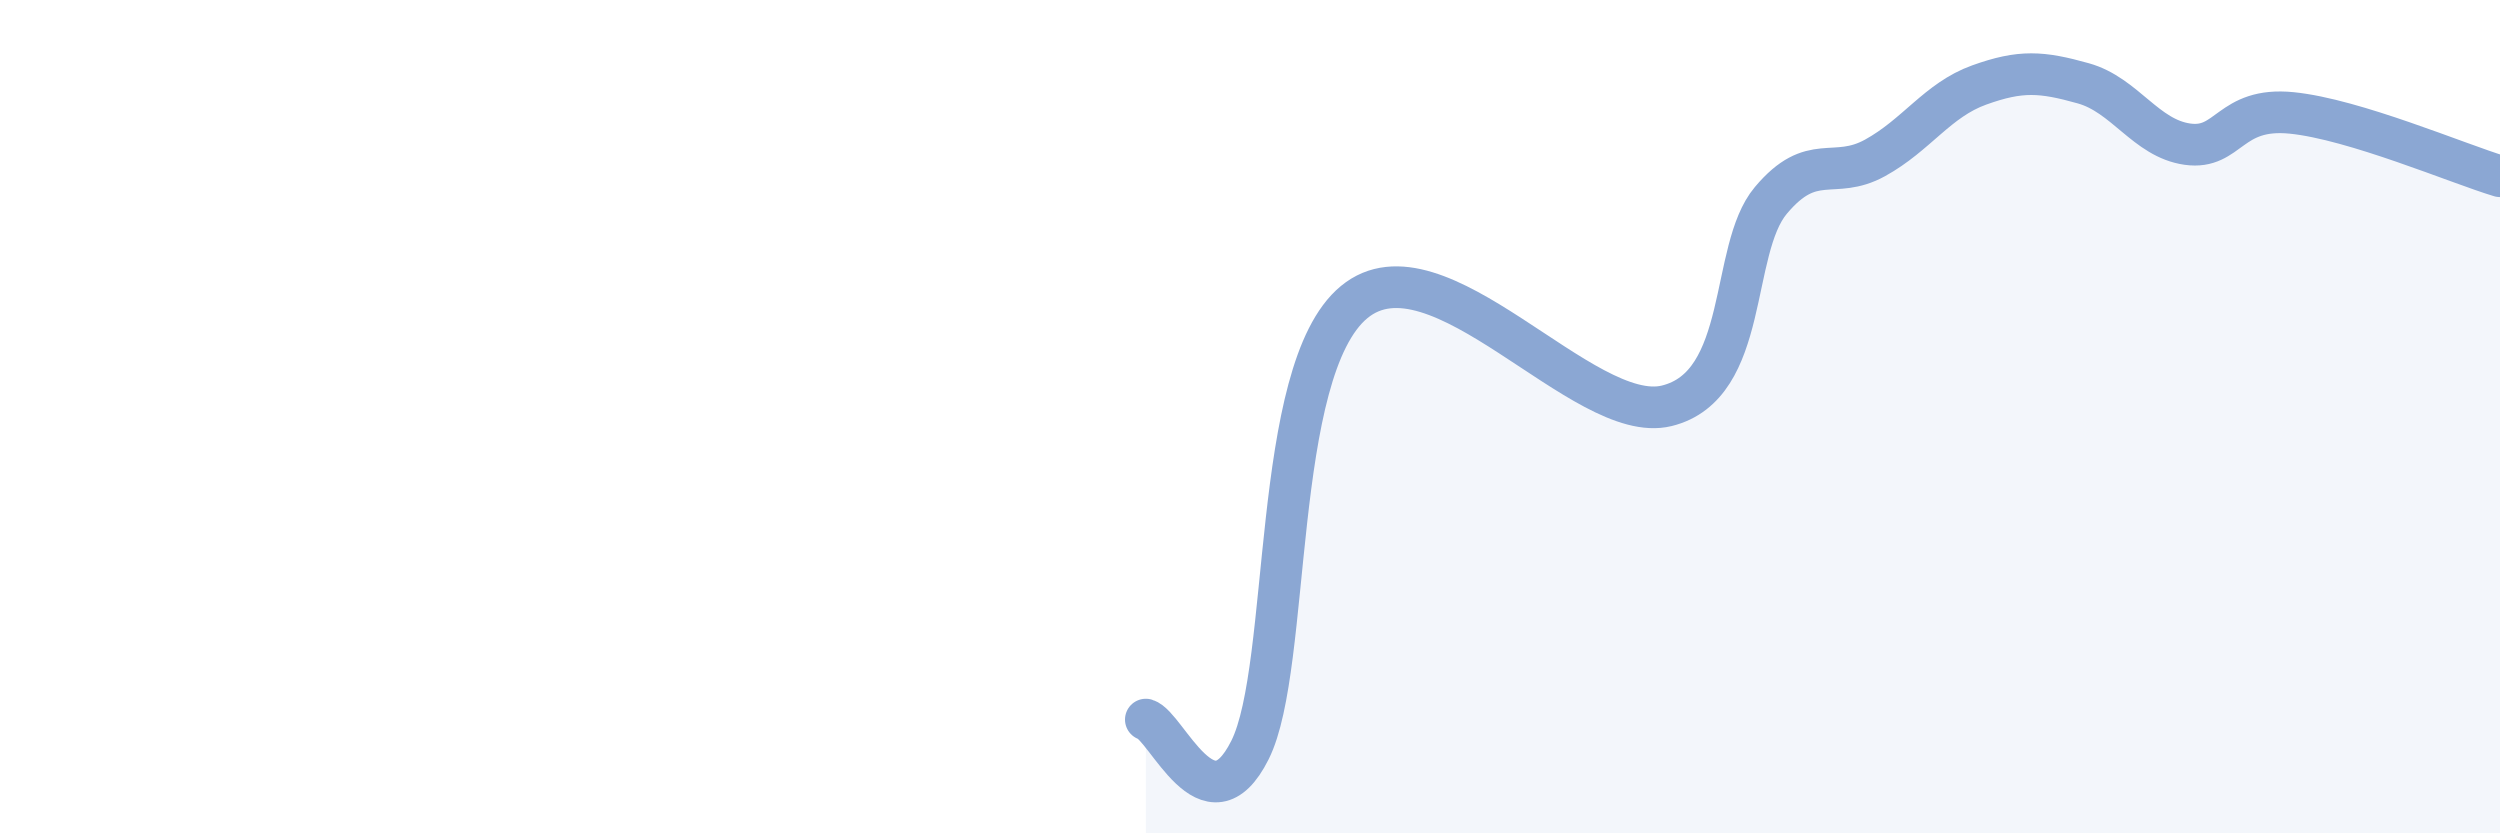 
    <svg width="60" height="20" viewBox="0 0 60 20" xmlns="http://www.w3.org/2000/svg">
      <path
        d="M 27.5,17.27 C 28,17.42 29,20 30,18 C 31,16 30.5,8.9 32.5,7.25 C 34.5,5.6 38,10.23 40,9.74 C 42,9.25 41.5,6 42.5,4.81 C 43.5,3.62 44,4.34 45,3.79 C 46,3.24 46.5,2.4 47.5,2.04 C 48.5,1.68 49,1.72 50,2 C 51,2.28 51.5,3.32 52.5,3.46 C 53.5,3.6 53.5,2.56 55,2.71 C 56.5,2.86 59,3.93 60,4.23L60 20L27.5 20Z"
        fill="#8ba7d3"
        opacity="0.1"
        stroke-linecap="round"
        stroke-linejoin="round"
      />
      <path
        d="M 27.5,17.27 C 28,17.42 29,20 30,18 C 31,16 30.5,8.9 32.5,7.25 C 34.5,5.6 38,10.23 40,9.74 C 42,9.25 41.5,6 42.5,4.81 C 43.5,3.62 44,4.34 45,3.79 C 46,3.24 46.5,2.4 47.5,2.04 C 48.5,1.68 49,1.72 50,2 C 51,2.28 51.5,3.32 52.5,3.46 C 53.5,3.6 53.5,2.56 55,2.71 C 56.5,2.86 59,3.93 60,4.23"
        stroke="#8ba7d3"
        stroke-width="1"
        fill="none"
        stroke-linecap="round"
        stroke-linejoin="round"
      />
    </svg>
  